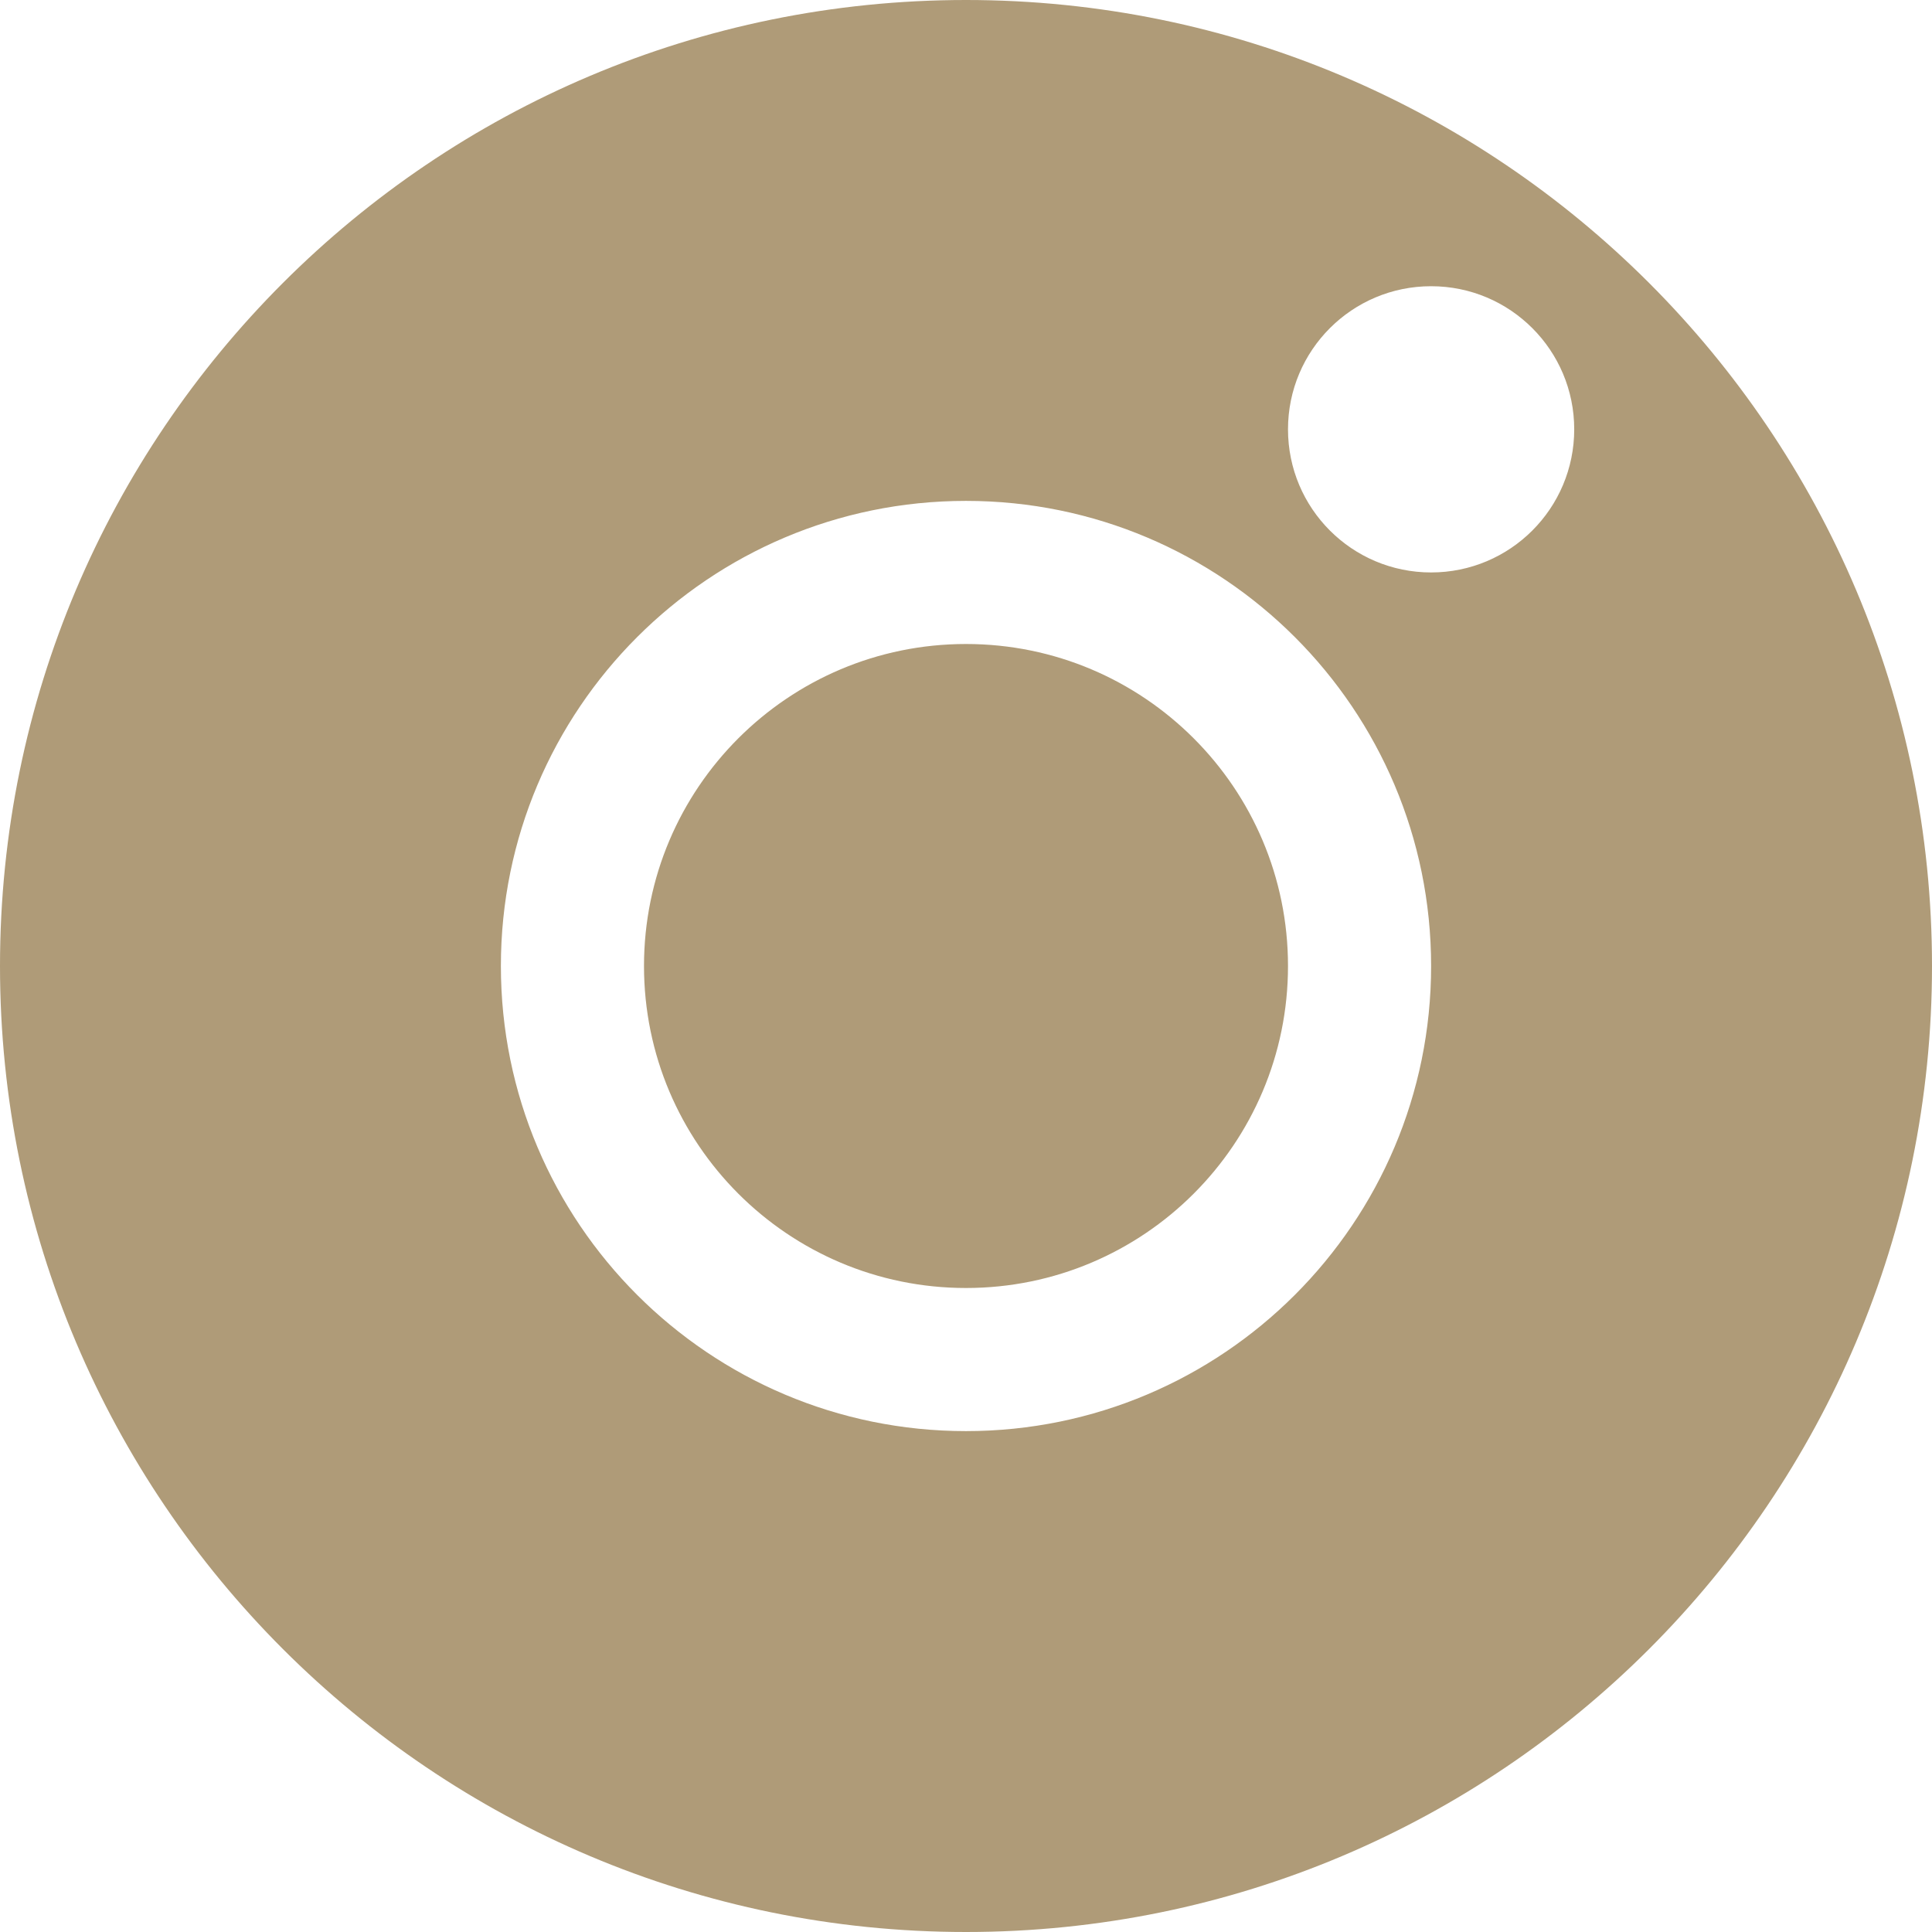 <svg width="27" height="27" viewBox="0 0 27 27" fill="none" xmlns="http://www.w3.org/2000/svg">
<path fill-rule="evenodd" clip-rule="evenodd" d="M27 13.5C27 20.956 20.956 27 13.5 27C6.044 27 0 20.956 0 13.5C0 6.044 6.044 0 13.5 0C20.956 0 27 6.044 27 13.5ZM13.5 18C15.985 18 18 15.985 18 13.5C18 11.015 15.985 9 13.5 9C11.015 9 9 11.015 9 13.5C9 15.985 11.015 18 13.5 18ZM13.5 20C17.09 20 20 17.09 20 13.5C20 9.91 17.09 7 13.5 7C9.91 7 7 9.91 7 13.5C7 17.09 9.91 20 13.5 20ZM20 8C21.105 8 22 7.105 22 6C22 4.895 21.105 4 20 4C18.895 4 18 4.895 18 6C18 7.105 18.895 8 20 8Z" fill="#AF9B78"/>
</svg>
